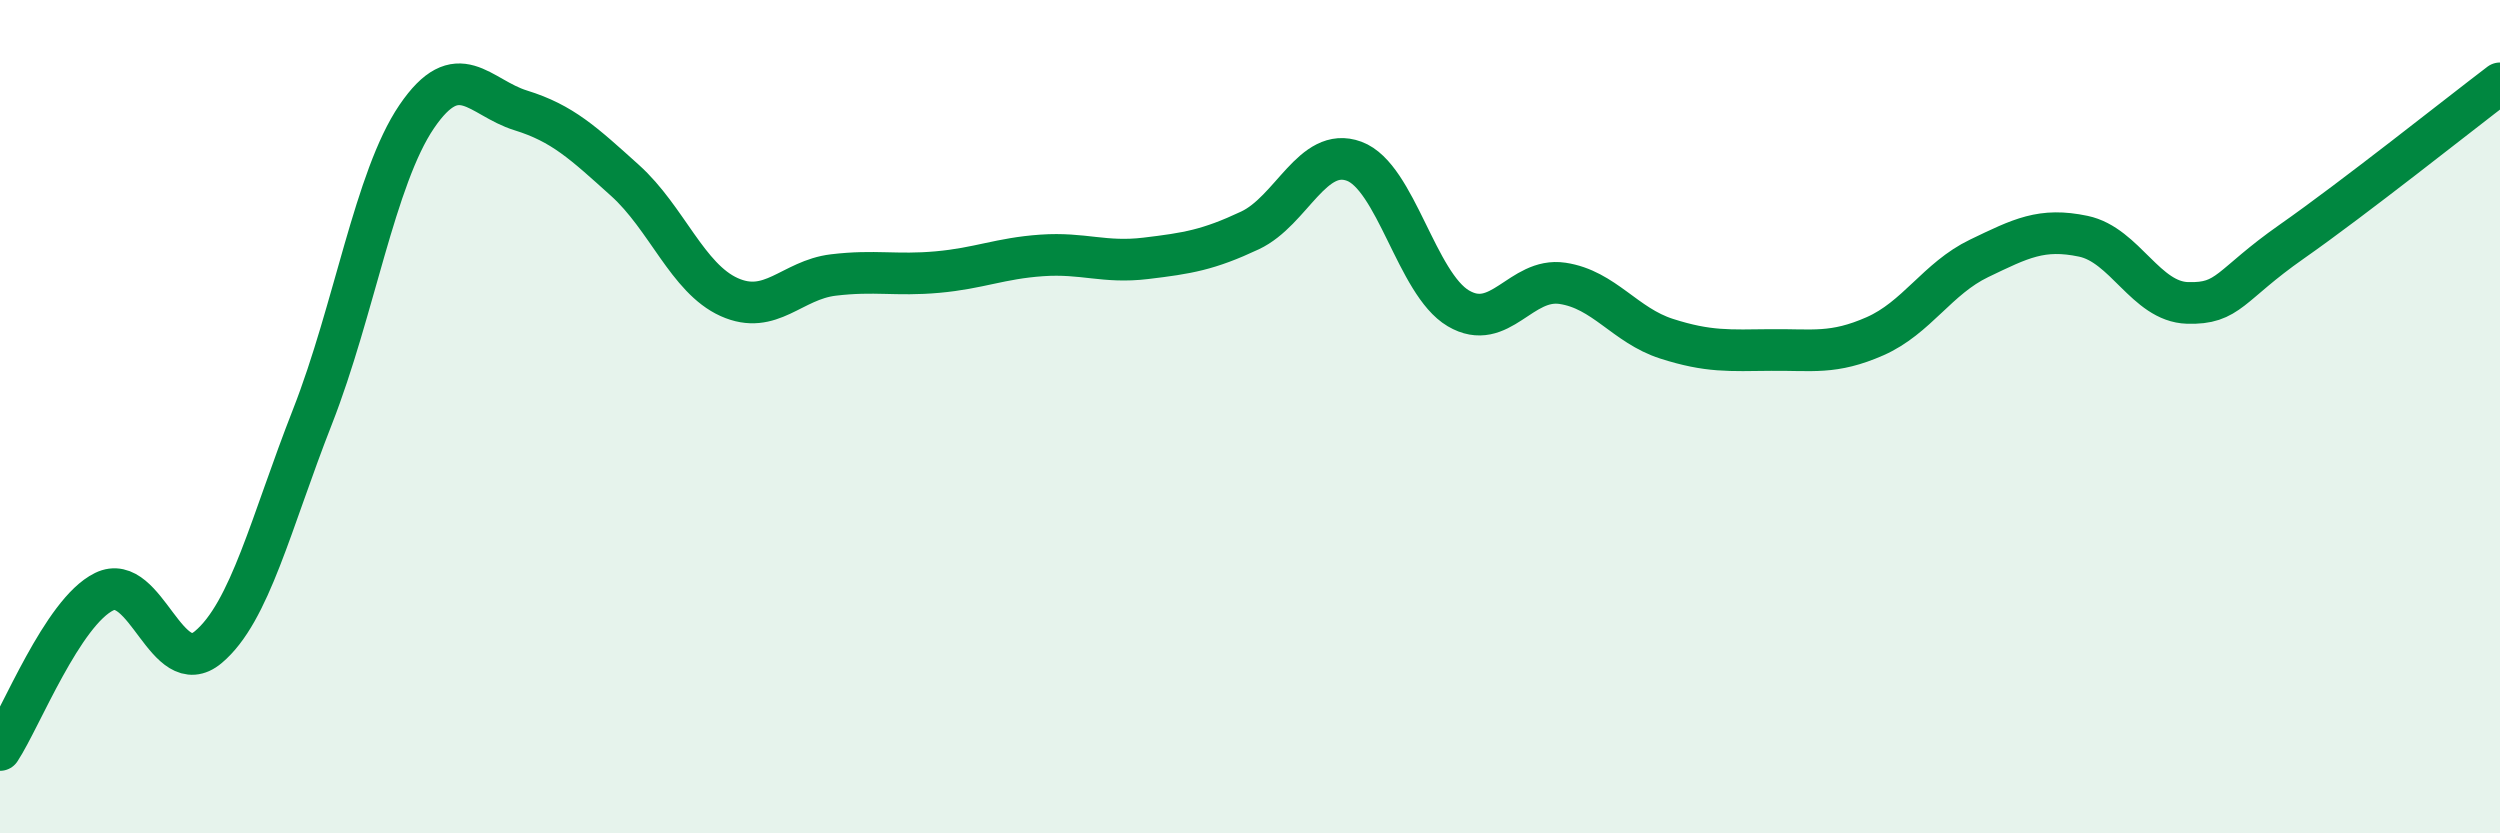 
    <svg width="60" height="20" viewBox="0 0 60 20" xmlns="http://www.w3.org/2000/svg">
      <path
        d="M 0,18 C 0.5,17.24 1.5,14.69 2.5,14.2 C 3.5,13.71 4,16.37 5,15.53 C 6,14.69 6.5,12.55 7.5,10 C 8.5,7.45 9,4.27 10,2.8 C 11,1.33 11.5,2.34 12.5,2.65 C 13.5,2.96 14,3.43 15,4.33 C 16,5.23 16.5,6.68 17.5,7.13 C 18.5,7.58 19,6.72 20,6.6 C 21,6.48 21.5,6.62 22.5,6.53 C 23.5,6.44 24,6.2 25,6.13 C 26,6.06 26.5,6.32 27.5,6.2 C 28.5,6.08 29,6 30,5.53 C 31,5.06 31.5,3.5 32.5,3.87 C 33.5,4.24 34,6.81 35,7.4 C 36,7.99 36.5,6.65 37.5,6.8 C 38.5,6.95 39,7.81 40,8.13 C 41,8.45 41.5,8.41 42.5,8.4 C 43.5,8.39 44,8.51 45,8.07 C 46,7.63 46.5,6.68 47.5,6.2 C 48.5,5.72 49,5.46 50,5.67 C 51,5.88 51.5,7.24 52.5,7.27 C 53.5,7.3 53.5,6.85 55,5.8 C 56.5,4.75 59,2.76 60,2L60 20L0 20Z"
        fill="#008740"
        opacity="0.1"
        stroke-linecap="round"
        stroke-linejoin="round"
      />
      <path
        d="M 0,18 C 0.5,17.24 1.5,14.69 2.5,14.2 C 3.5,13.71 4,16.37 5,15.53 C 6,14.69 6.5,12.55 7.5,10 C 8.5,7.45 9,4.27 10,2.8 C 11,1.33 11.5,2.34 12.5,2.65 C 13.5,2.96 14,3.43 15,4.33 C 16,5.23 16.5,6.68 17.5,7.13 C 18.5,7.58 19,6.72 20,6.6 C 21,6.48 21.5,6.62 22.5,6.53 C 23.5,6.44 24,6.2 25,6.13 C 26,6.06 26.5,6.32 27.5,6.2 C 28.5,6.08 29,6 30,5.53 C 31,5.06 31.5,3.5 32.5,3.87 C 33.5,4.24 34,6.81 35,7.4 C 36,7.99 36.5,6.65 37.5,6.8 C 38.5,6.95 39,7.81 40,8.13 C 41,8.45 41.5,8.41 42.5,8.4 C 43.5,8.39 44,8.51 45,8.07 C 46,7.63 46.5,6.68 47.5,6.2 C 48.5,5.72 49,5.46 50,5.67 C 51,5.88 51.5,7.24 52.5,7.27 C 53.5,7.3 53.5,6.85 55,5.8 C 56.5,4.75 59,2.76 60,2"
        stroke="#008740"
        stroke-width="1"
        fill="none"
        stroke-linecap="round"
        stroke-linejoin="round"
      />
    </svg>
  